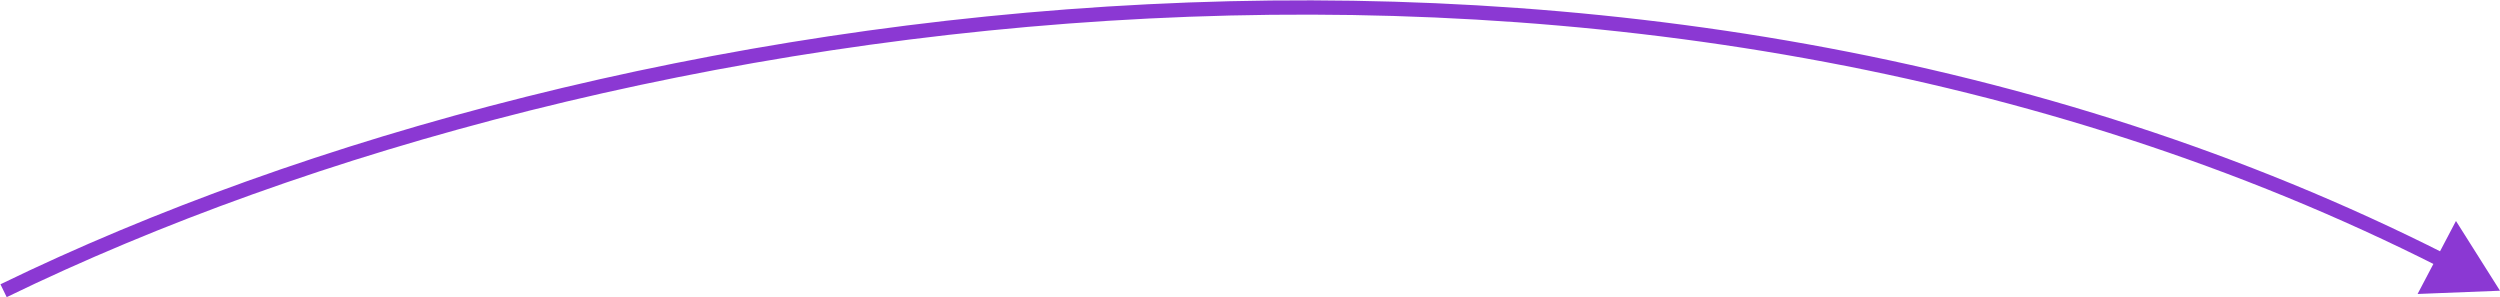 <svg width="1750" height="208" viewBox="0 0 1750 208" fill="none" xmlns="http://www.w3.org/2000/svg">
<path d="M1750 203.5L1719.18 154.68L1692.31 205.782L1750 203.5ZM2.5 203.5L4.686 207.997C429.621 1.377 1143.88 -98.471 1707.87 186.999L1710.13 182.538L1712.39 178.077C1144.89 -109.171 427.239 -8.585 0.314 199.004L2.5 203.5Z" fill="#7E22CE" fill-opacity="0.898"/>
</svg>
